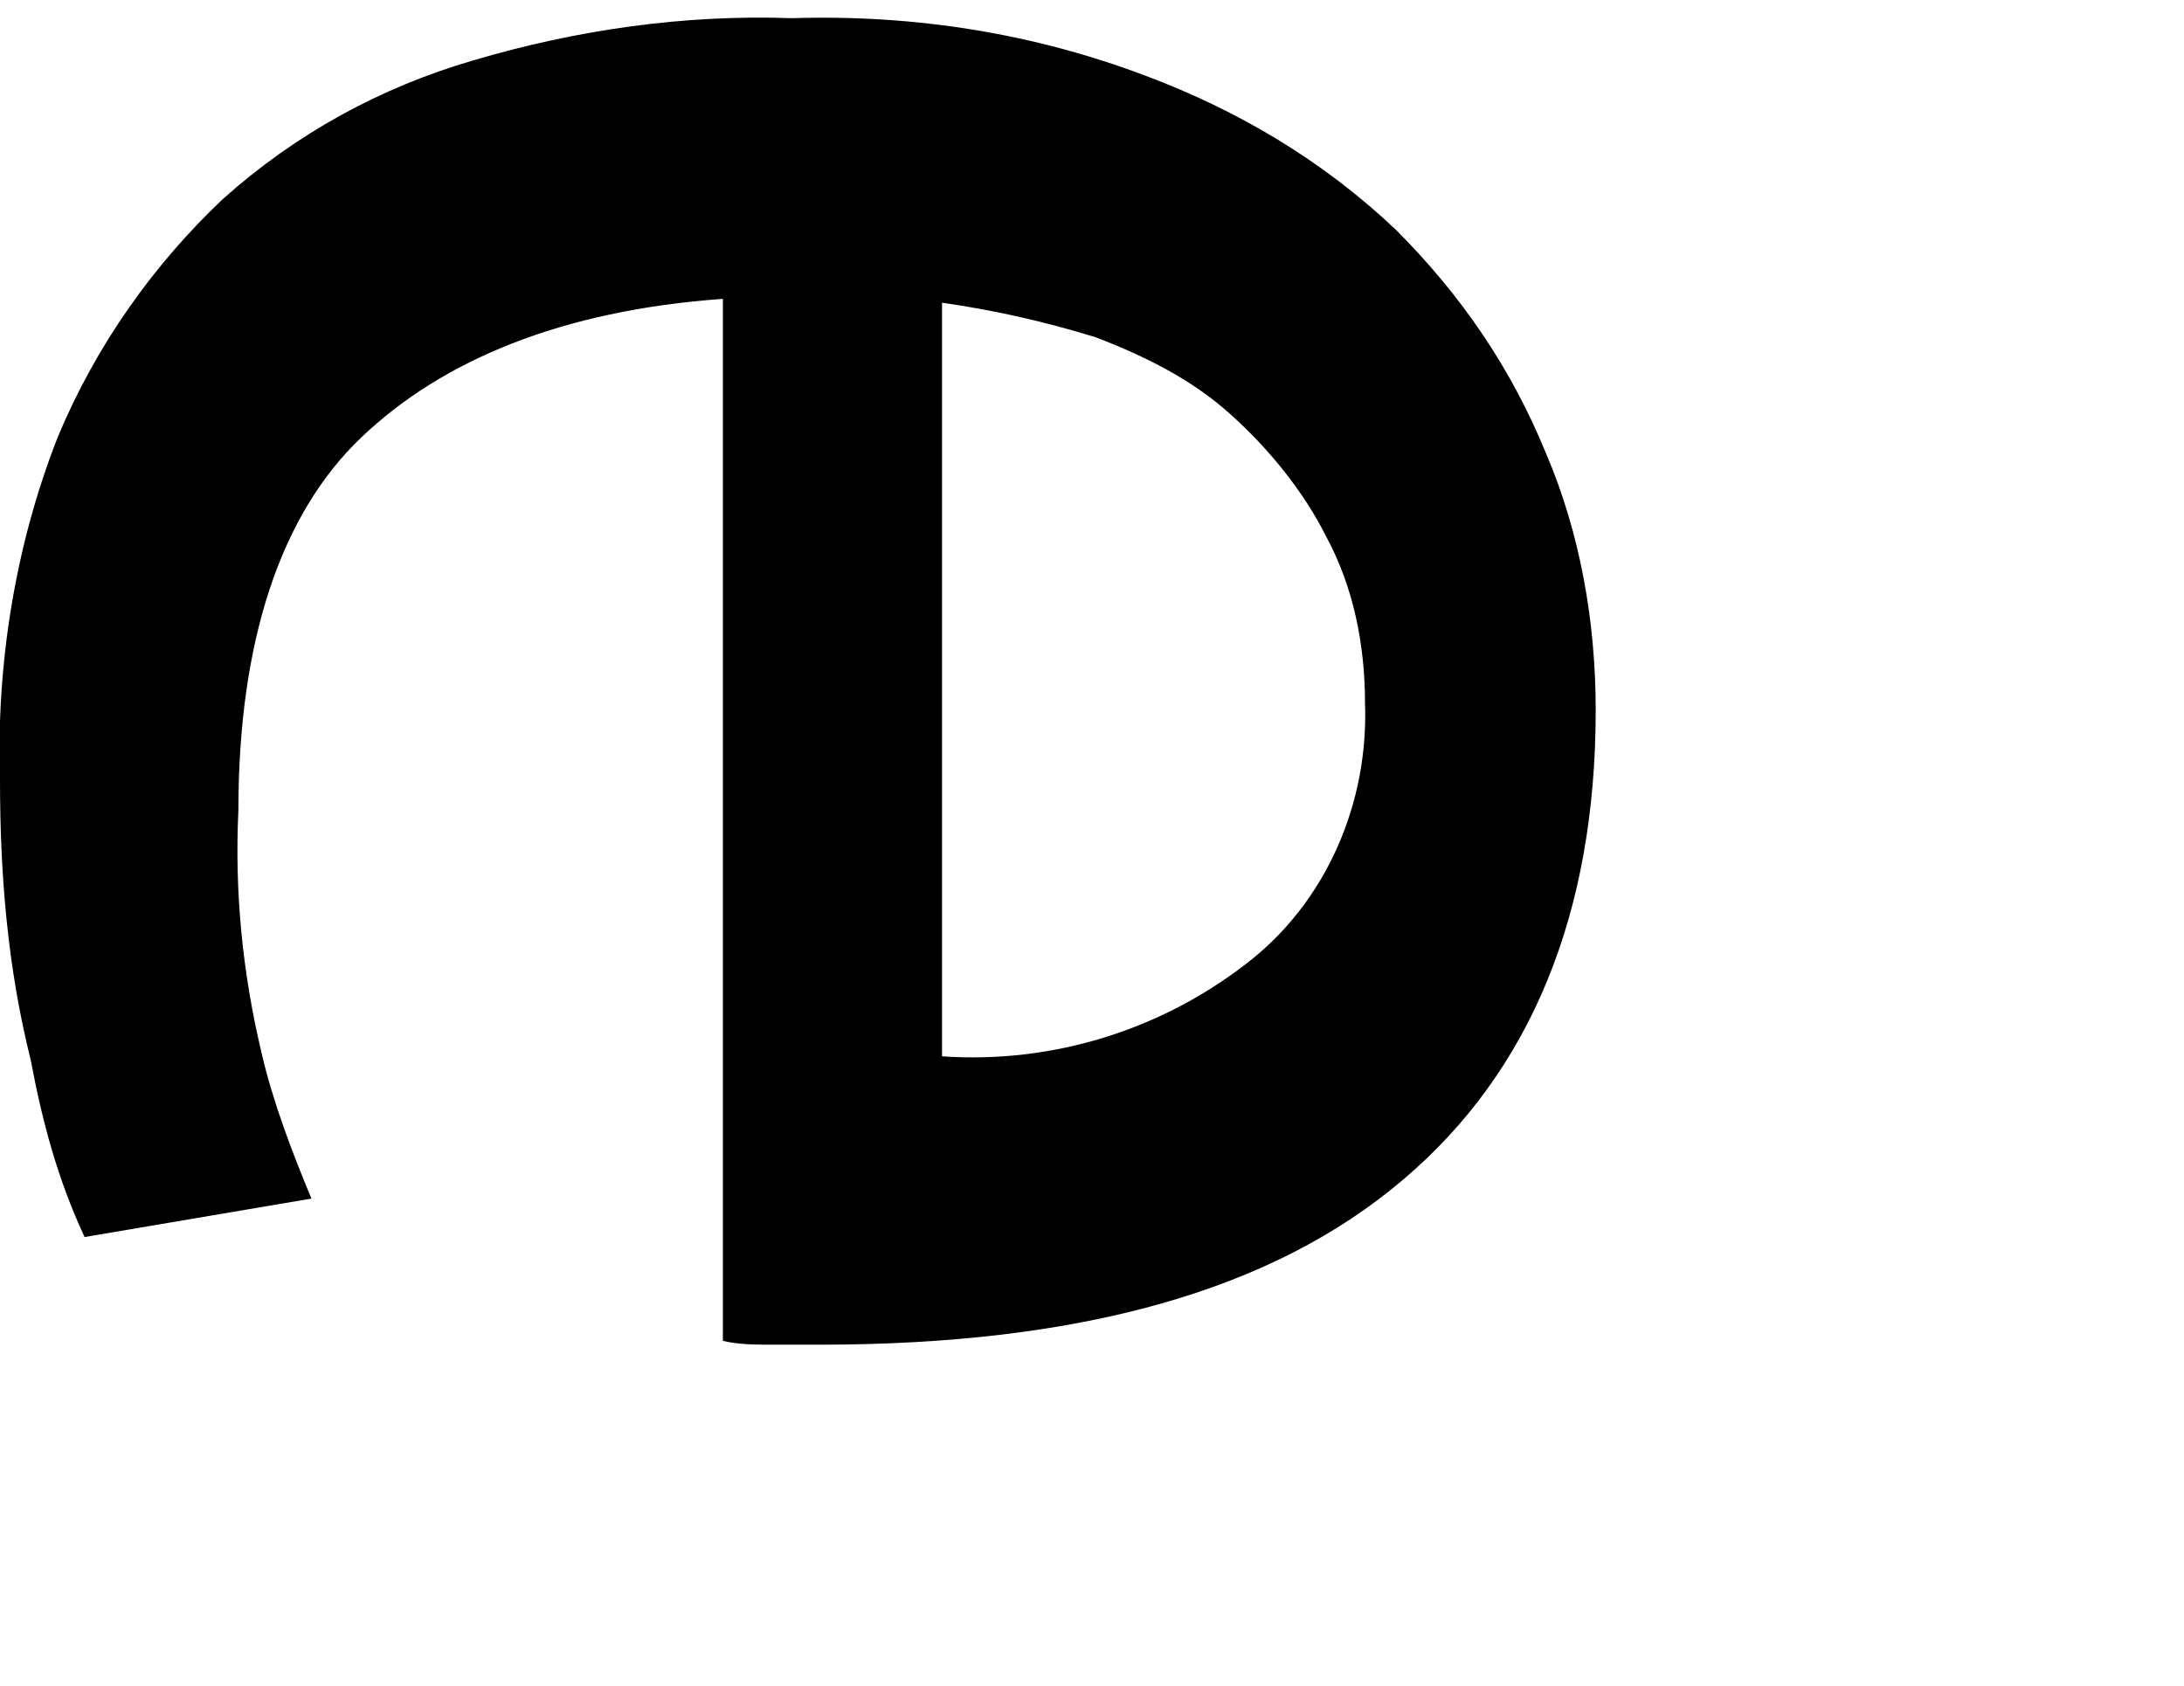 <?xml version="1.0" encoding="utf-8"?>
<!-- Generator: Adobe Illustrator 23.0.6, SVG Export Plug-In . SVG Version: 6.00 Build 0)  -->
<svg version="1.1" id="レイヤー_1" xmlns="http://www.w3.org/2000/svg" xmlns:xlink="http://www.w3.org/1999/xlink" x="0px"
	 y="0px" viewBox="0 0 56.8 43.5" style="enable-background:new 0 0 56.8 43.5;" xml:space="preserve" preserveAspectRatio="xMinYMid" width="57" height="44">
<style type="text/css">
	.st0{fill-rule:evenodd;clip-rule:evenodd;}
</style>
<path id="text-title-interview.svg" class="st0" d="M12.3,1.4C9.9,2.1,7.7,3.3,5.8,5C4,6.7,2.5,8.8,1.5,11.2C0.4,14-0.1,17.1,0,20.1
	c0,2.5,0.2,4.9,0.8,7.3C1.1,29,1.5,30.5,2.2,32l5.9-1c-0.5-1.2-1-2.5-1.3-3.8c-0.5-2.1-0.7-4.2-0.6-6.3c0-4.4,1.1-7.7,3.2-9.7
	s5.2-3.3,9.4-3.6v27.1c0.4,0.1,0.9,0.1,1.3,0.1h1.2c6.8,0,11.8-1.4,15.2-4.3c3.3-2.8,5-6.9,5-12.2c0-2.3-0.4-4.6-1.3-6.7
	c-0.9-2.2-2.2-4.1-3.9-5.8c-1.9-1.8-4.1-3.1-6.5-4c-2.9-1.1-6-1.6-9.2-1.5C17.8,0.2,15,0.6,12.3,1.4L12.3,1.4z M24.5,7.7
	c1.4,0.2,2.7,0.5,4,0.9c1.3,0.5,2.5,1.1,3.5,2s1.9,2,2.5,3.2c0.7,1.3,1,2.8,1,4.3c0.1,2.6-1,5.2-3.1,6.8c-2.2,1.7-5,2.6-7.9,2.4
	L24.5,7.7L24.5,7.7z"/>
</svg>
